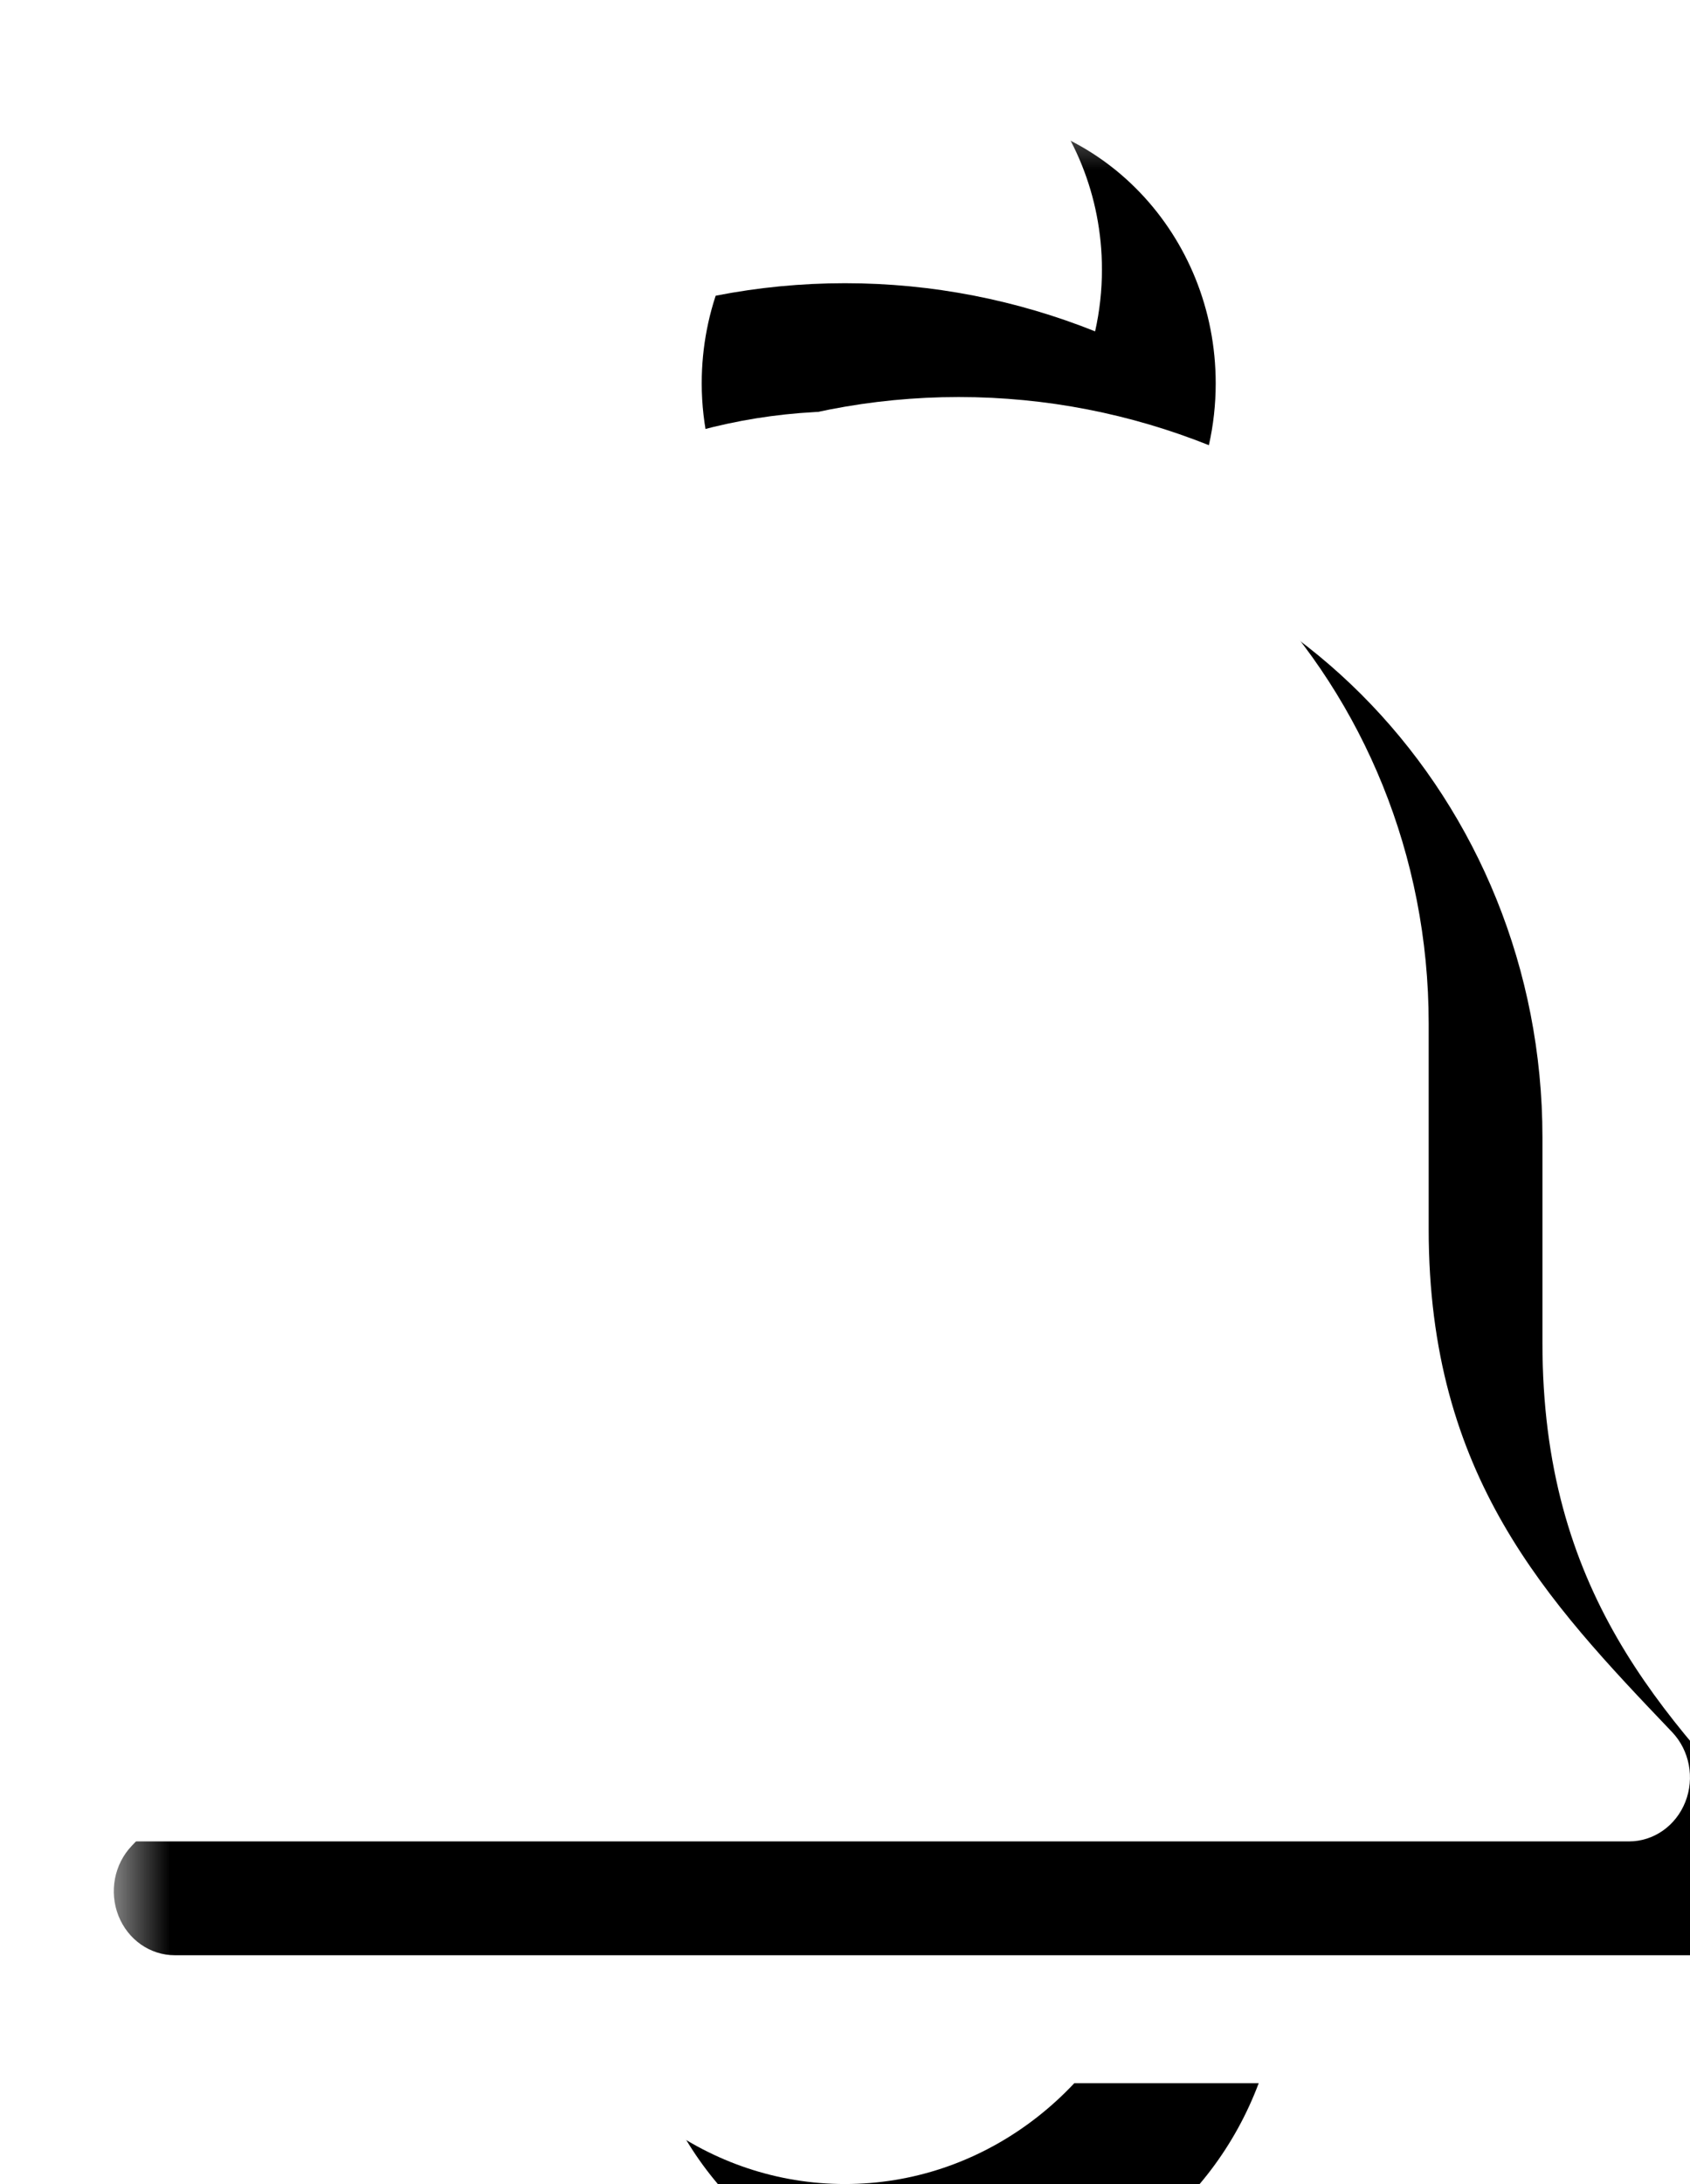 <svg xmlns="http://www.w3.org/2000/svg" xmlns:xlink="http://www.w3.org/1999/xlink" width="14.855" height="19.187" fill="none" overflow="visible"><g><defs><path d="M 7.427 2.488 C 8.201 2.488 8.942 2.638 9.626 2.911 C 9.666 2.733 9.686 2.551 9.686 2.368 C 9.686 1.063 8.673 0 7.427 0 C 6.182 0 5.168 1.063 5.168 2.368 C 5.168 2.555 5.19 2.737 5.229 2.911 C 5.913 2.638 6.654 2.488 7.427 2.488 Z M 14.698 15.217 C 13.597 14.063 12.558 12.974 12.558 10.798 L 12.558 8.992 C 12.558 6.026 10.256 3.613 7.427 3.613 C 4.599 3.613 2.297 6.026 2.297 8.992 L 2.297 10.798 C 2.297 12.974 1.258 14.063 0.157 15.217 C 0.004 15.378 -0.042 15.62 0.041 15.83 C 0.124 16.04 0.319 16.177 0.536 16.177 L 14.319 16.177 C 14.536 16.177 14.731 16.04 14.814 15.83 C 14.897 15.62 14.851 15.378 14.698 15.217 Z M 7.427 19.187 C 8.625 19.187 9.65 18.404 10.064 17.301 L 4.79 17.301 C 5.205 18.404 6.23 19.187 7.427 19.187 Z" id="a1148z"></path><filter id="a1150z" filterUnits="objectBoundingBox" x="-572.2%" y="-443.0%" width="1244.4%" height="986.0%"><feOffset dx="1" dy="1" in="SourceAlpha" result="a1153z"></feOffset><feGaussianBlur stdDeviation="20" in="a1153z" result="a1154z"></feGaussianBlur><feFlood flood-color="rgba(0, 0, 0, 0.35)" result="a1155z"></feFlood><feComposite in="a1155z" in2="a1154z" operator="in" result="a1151z"></feComposite></filter></defs><mask id="a1152z" x="-572.2%" y="-443.0%" width="1244.4%" height="986.0%"><rect x="-572.2%" y="-443.0%" width="1244.4%" height="986.0%" fill="white"></rect><use href="#a1148z" fill="black"></use></mask><g filter="url(#a1150z)" mask="url(#a1152z)"><use fill="black" stroke="black" stroke-opacity="0" stroke-width="0" xlink:href="#a1148z" clip-path="url(#a1149z)"></use></g><use xlink:href="#a1148z" fill="rgb(255, 255, 255)" clip-path="url(#a1149z)"></use></g></svg>